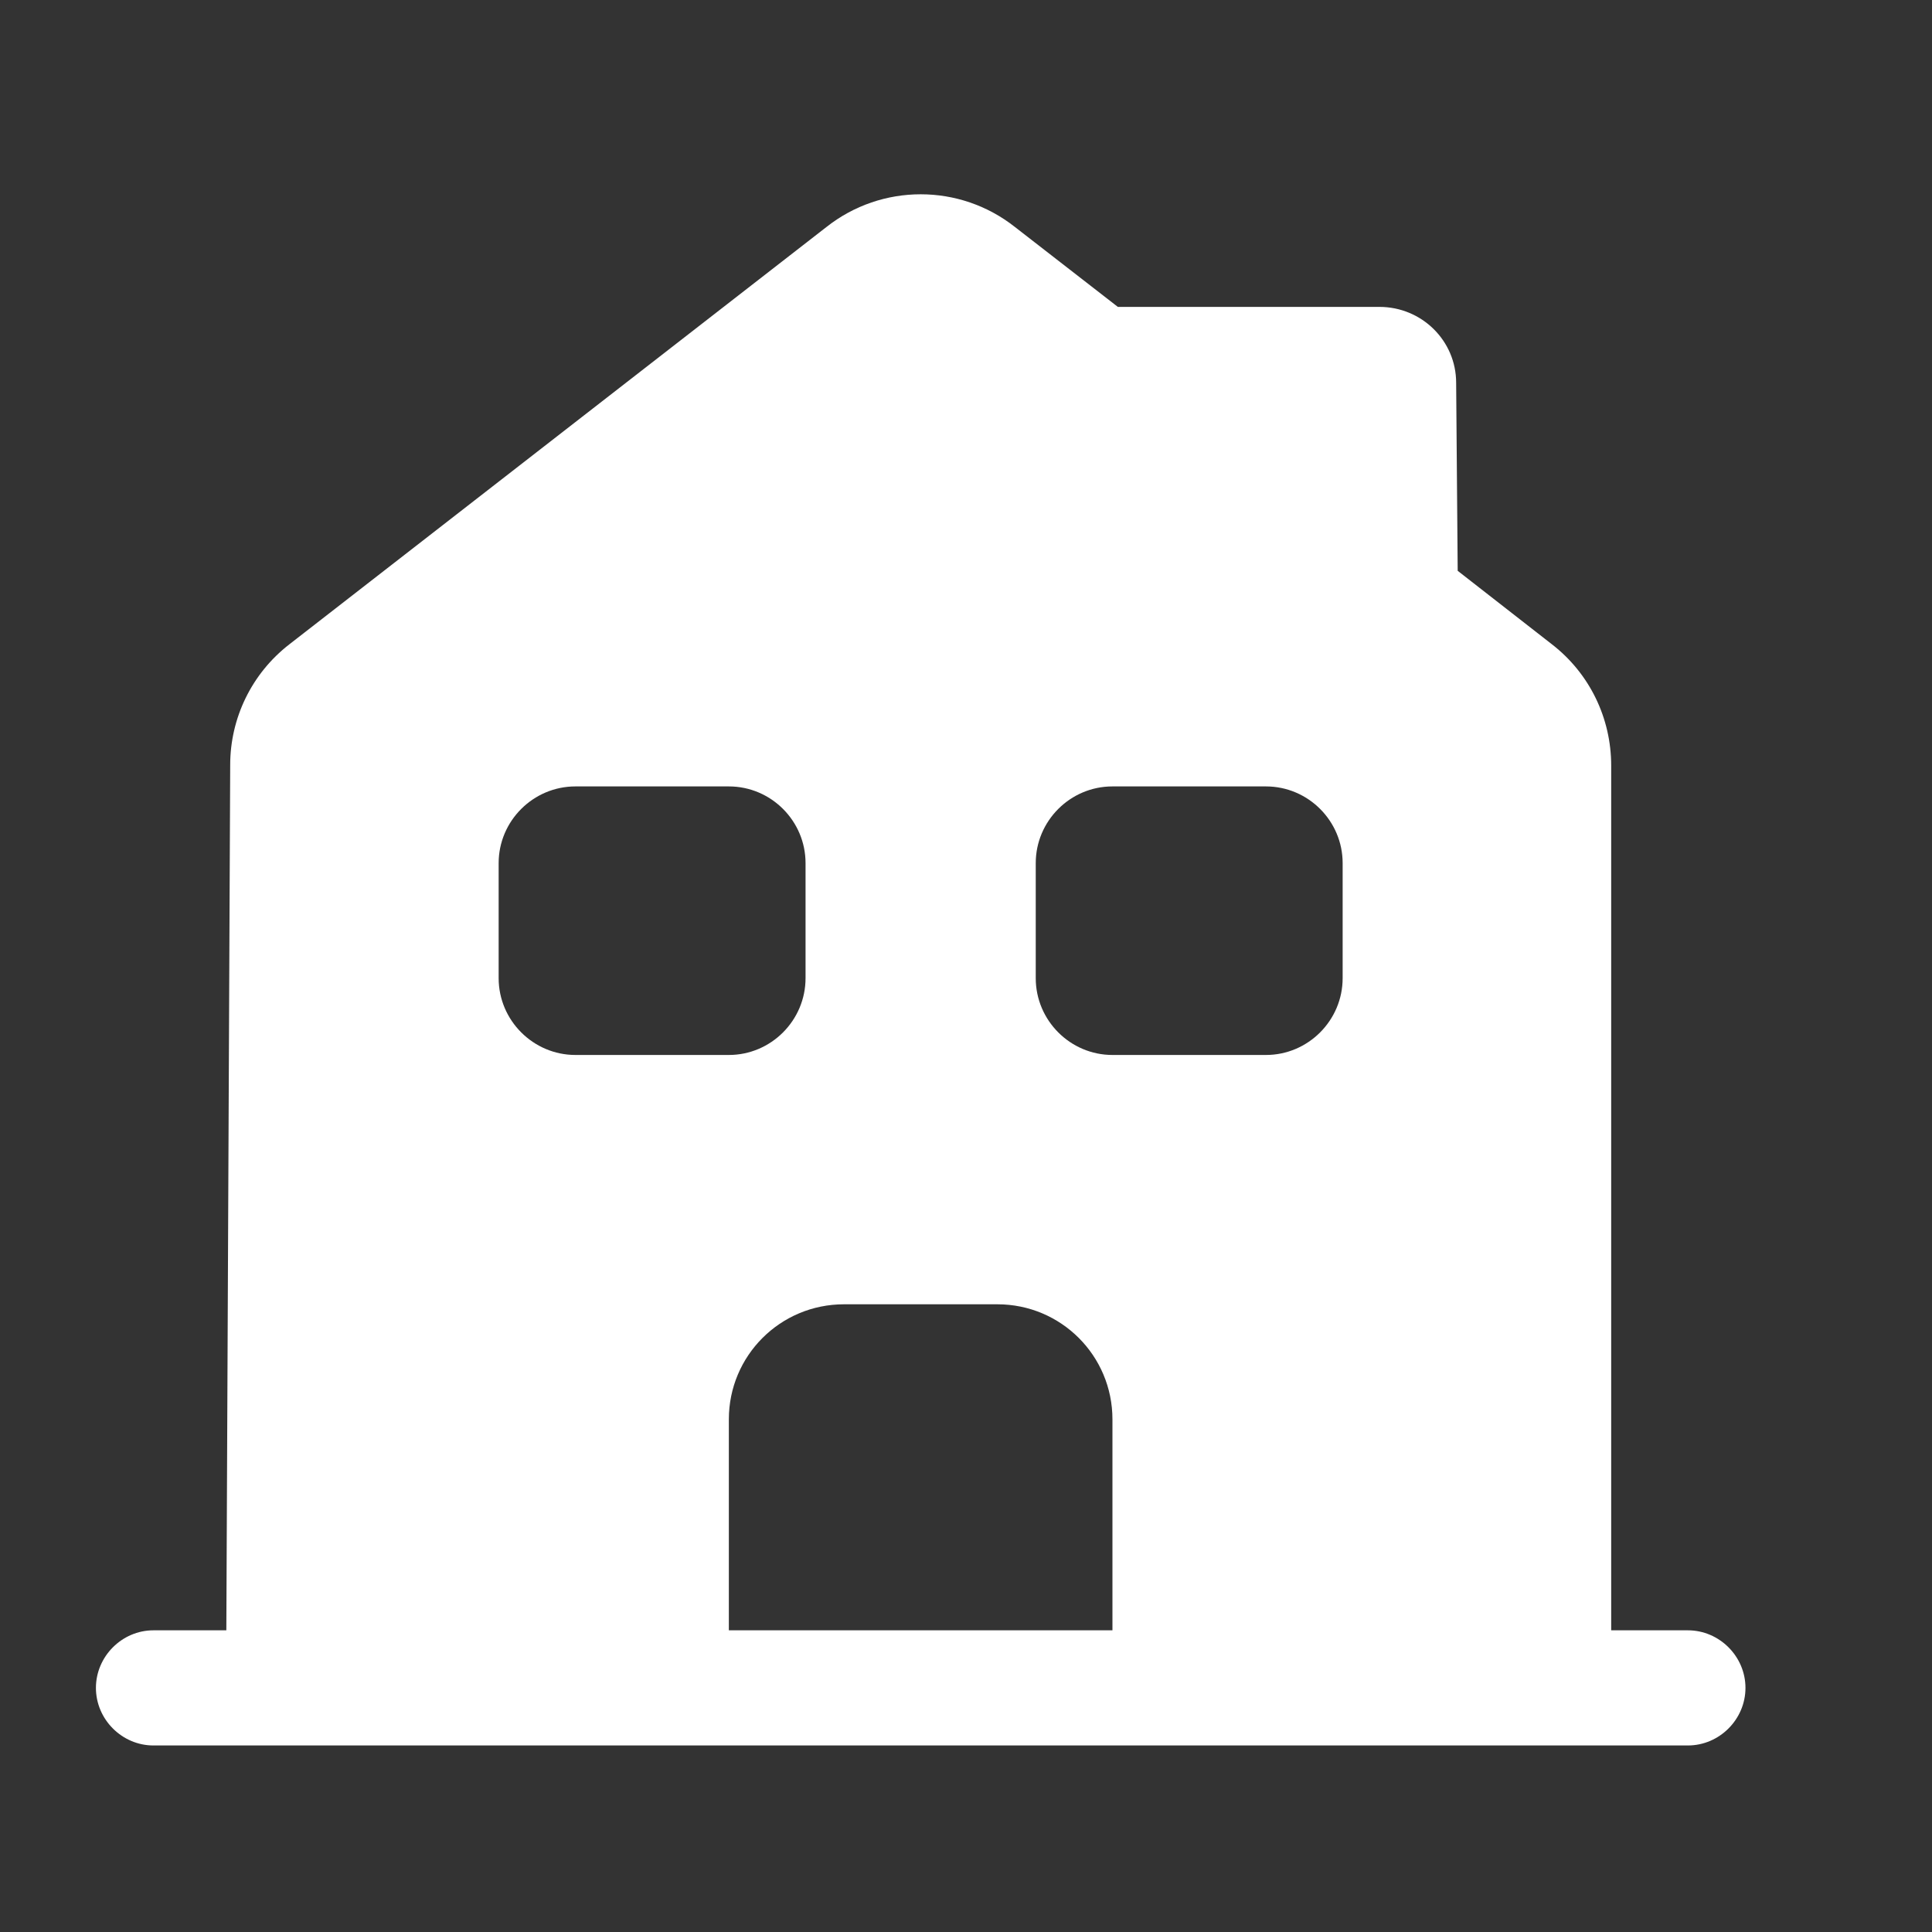 <svg width="20" height="20" viewBox="0 0 20 20" fill="none" xmlns="http://www.w3.org/2000/svg">
<rect x="0" y="0" width="20" height="20" fill="#333333" stroke="none"/>
<path d="M17.473 16.877H16.679V7.926C16.679 7.434 16.456 6.973 16.067 6.671L15.09 5.909L15.074 3.963C15.074 3.526 14.717 3.177 14.28 3.177H11.572L10.508 2.351C9.936 1.898 9.126 1.898 8.554 2.351L2.994 6.671C2.605 6.973 2.383 7.434 2.383 7.918L2.343 16.877H1.588C1.263 16.877 0.993 17.147 0.993 17.473C0.993 17.799 1.263 18.069 1.588 18.069H17.473C17.799 18.069 18.069 17.799 18.069 17.473C18.069 17.147 17.799 16.877 17.473 16.877ZM5.162 10.126V8.935C5.162 8.498 5.52 8.141 5.957 8.141H7.545C7.982 8.141 8.339 8.498 8.339 8.935V10.126C8.339 10.563 7.982 10.921 7.545 10.921H5.957C5.52 10.921 5.162 10.563 5.162 10.126ZM11.516 16.877H7.545V14.693C7.545 14.034 8.077 13.502 8.737 13.502H10.325C10.984 13.502 11.516 14.034 11.516 14.693V16.877ZM13.899 10.126C13.899 10.563 13.542 10.921 13.105 10.921H11.516C11.079 10.921 10.722 10.563 10.722 10.126V8.935C10.722 8.498 11.079 8.141 11.516 8.141H13.105C13.542 8.141 13.899 8.498 13.899 8.935V10.126Z" fill="white"/>
</svg>
